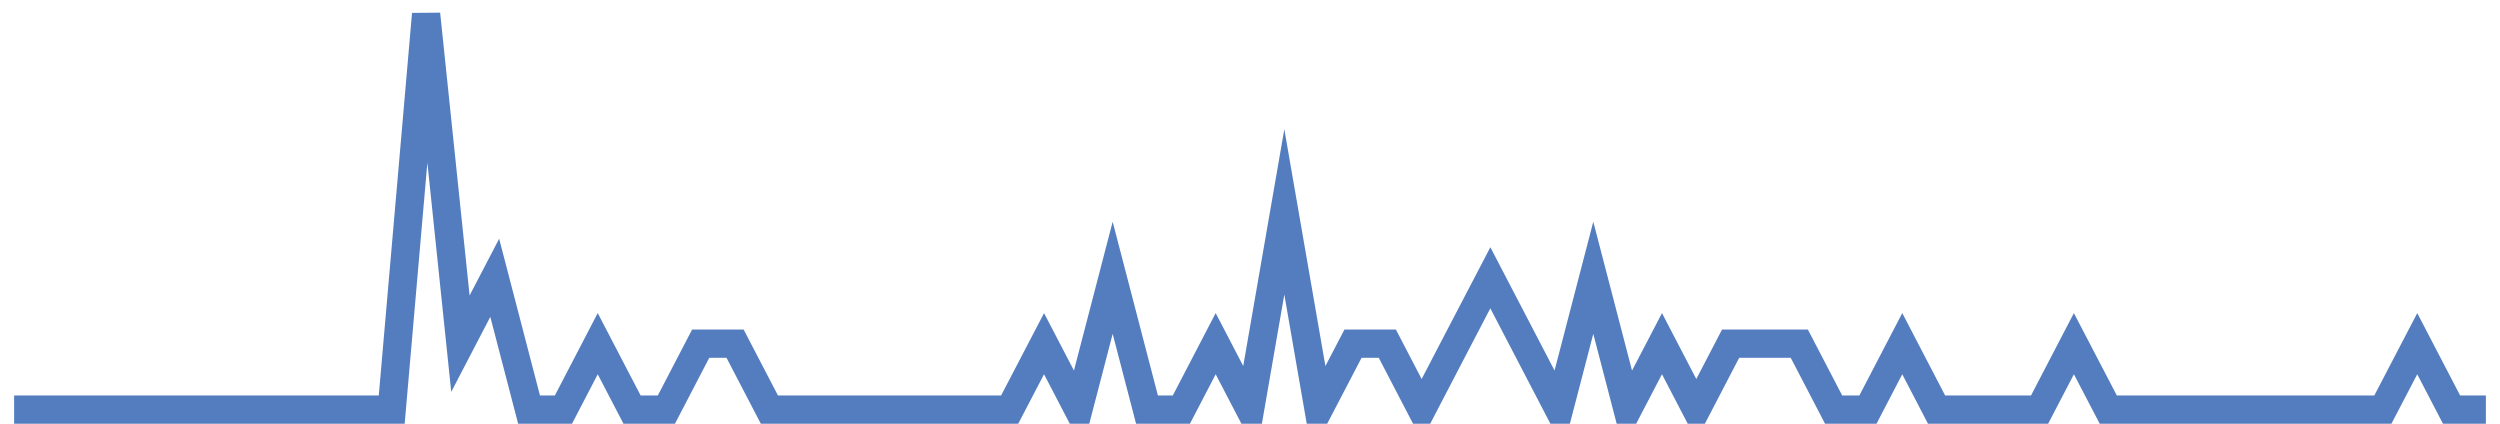 <?xml version="1.0" encoding="UTF-8"?>
<svg xmlns="http://www.w3.org/2000/svg" xmlns:xlink="http://www.w3.org/1999/xlink" width="177pt" height="30pt" viewBox="0 0 177 30" version="1.1">
<g id="surface734796">
<path style="fill:none;stroke-width:2;stroke-linecap:butt;stroke-linejoin:miter;stroke:rgb(32.941%,49.02%,74.902%);stroke-opacity:1;stroke-miterlimit:10;" d="M 1 29 L 27.734 29 L 30.168 1 L 32.598 24.332 L 35.027 19.668 L 37.457 29 L 39.891 29 L 42.32 24.332 L 44.75 29 L 47.18 29 L 49.609 24.332 L 52.043 24.332 L 54.473 29 L 71.484 29 L 73.918 24.332 L 76.348 29 L 78.777 19.668 L 81.207 29 L 83.641 29 L 86.07 24.332 L 88.5 29 L 90.93 15 L 93.359 29 L 95.793 24.332 L 98.223 24.332 L 100.652 29 L 103.082 24.332 L 105.516 19.668 L 107.945 24.332 L 110.375 29 L 112.805 19.668 L 115.234 29 L 117.668 24.332 L 120.098 29 L 122.527 24.332 L 127.391 24.332 L 129.82 29 L 132.25 29 L 134.68 24.332 L 137.109 29 L 144.402 29 L 146.832 24.332 L 149.266 29 L 168.707 29 L 171.141 24.332 L 173.57 29 L 176 29 "/>
</g>
</svg>
